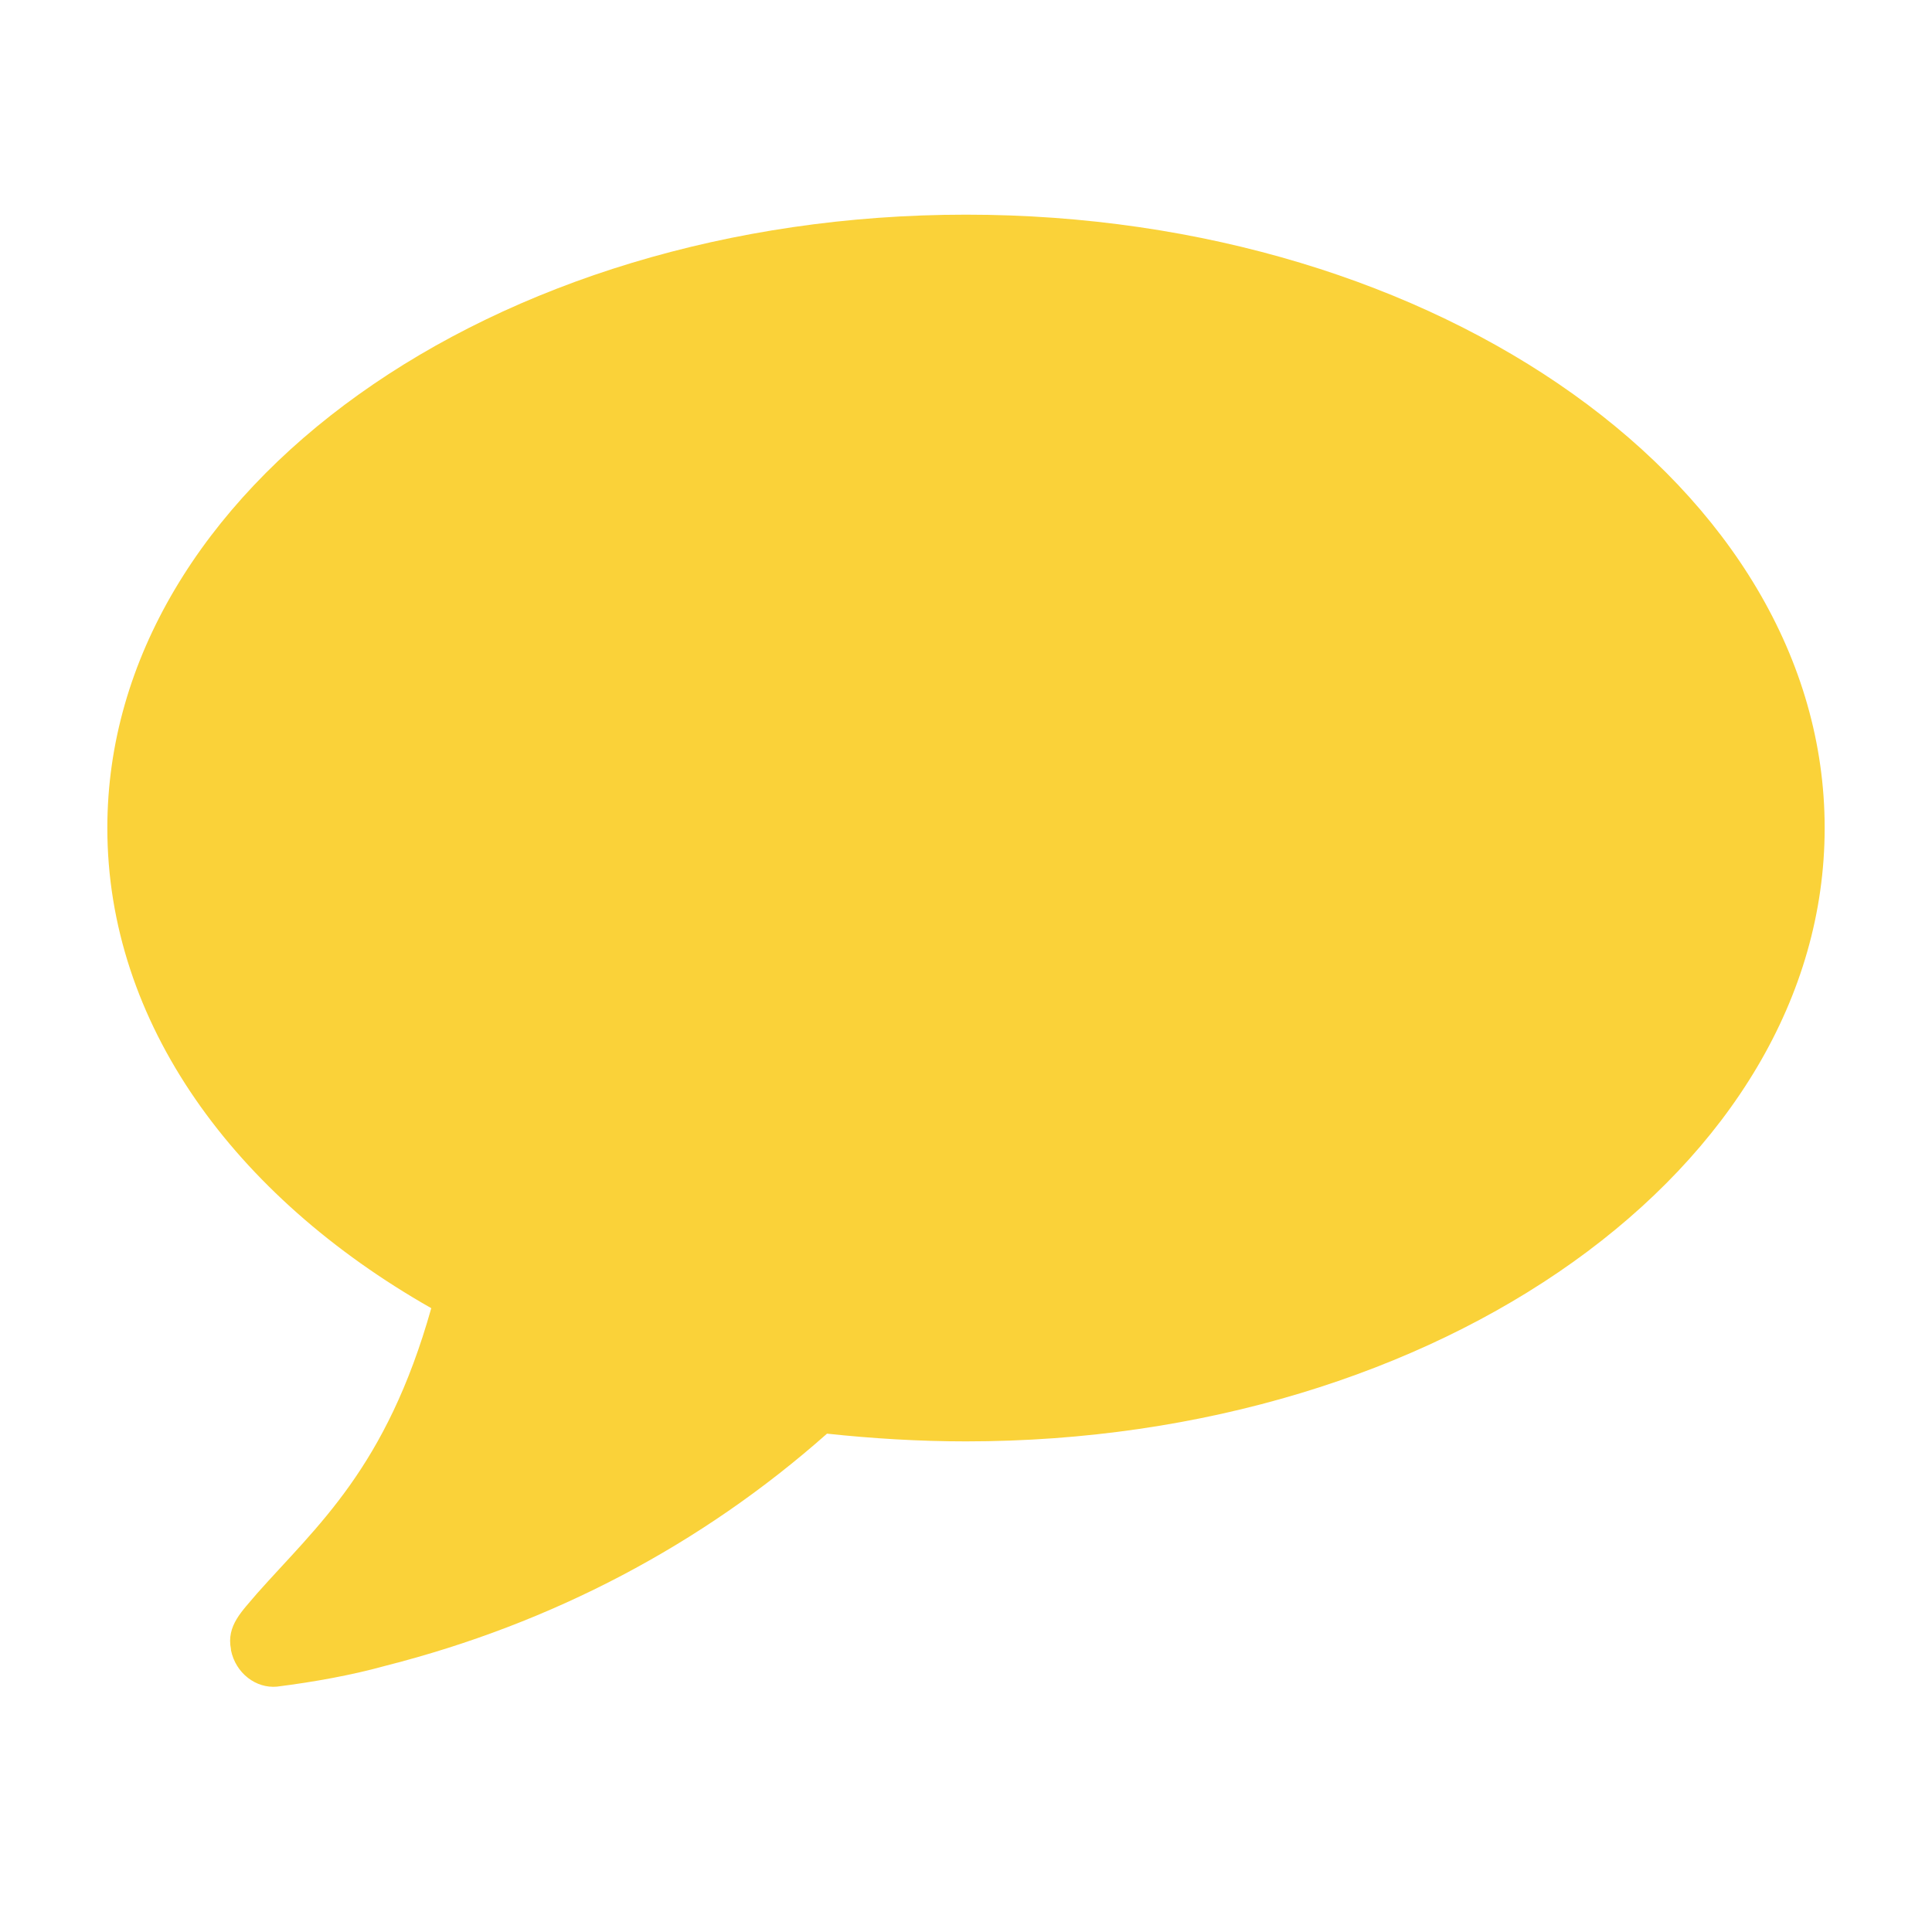<svg width="18" height="18" viewBox="0 0 18 18" fill="none" xmlns="http://www.w3.org/2000/svg">
<path d="M17 7.714C17 4.554 13.42 2 9 2C4.58 2 1 4.562 1 7.714C1 9.527 2.179 11.143 4.018 12.188C3.598 13.679 2.955 14.214 2.393 14.848C2.259 15.009 2.107 15.143 2.152 15.366C2.152 15.366 2.152 15.366 2.152 15.375C2.196 15.589 2.384 15.732 2.58 15.714C2.929 15.67 3.277 15.607 3.598 15.518C5.143 15.125 6.536 14.393 7.705 13.357C8.125 13.402 8.562 13.429 9 13.429C13.42 13.429 17 10.875 17 7.714Z" fill="#FAD239"/>
</svg>

